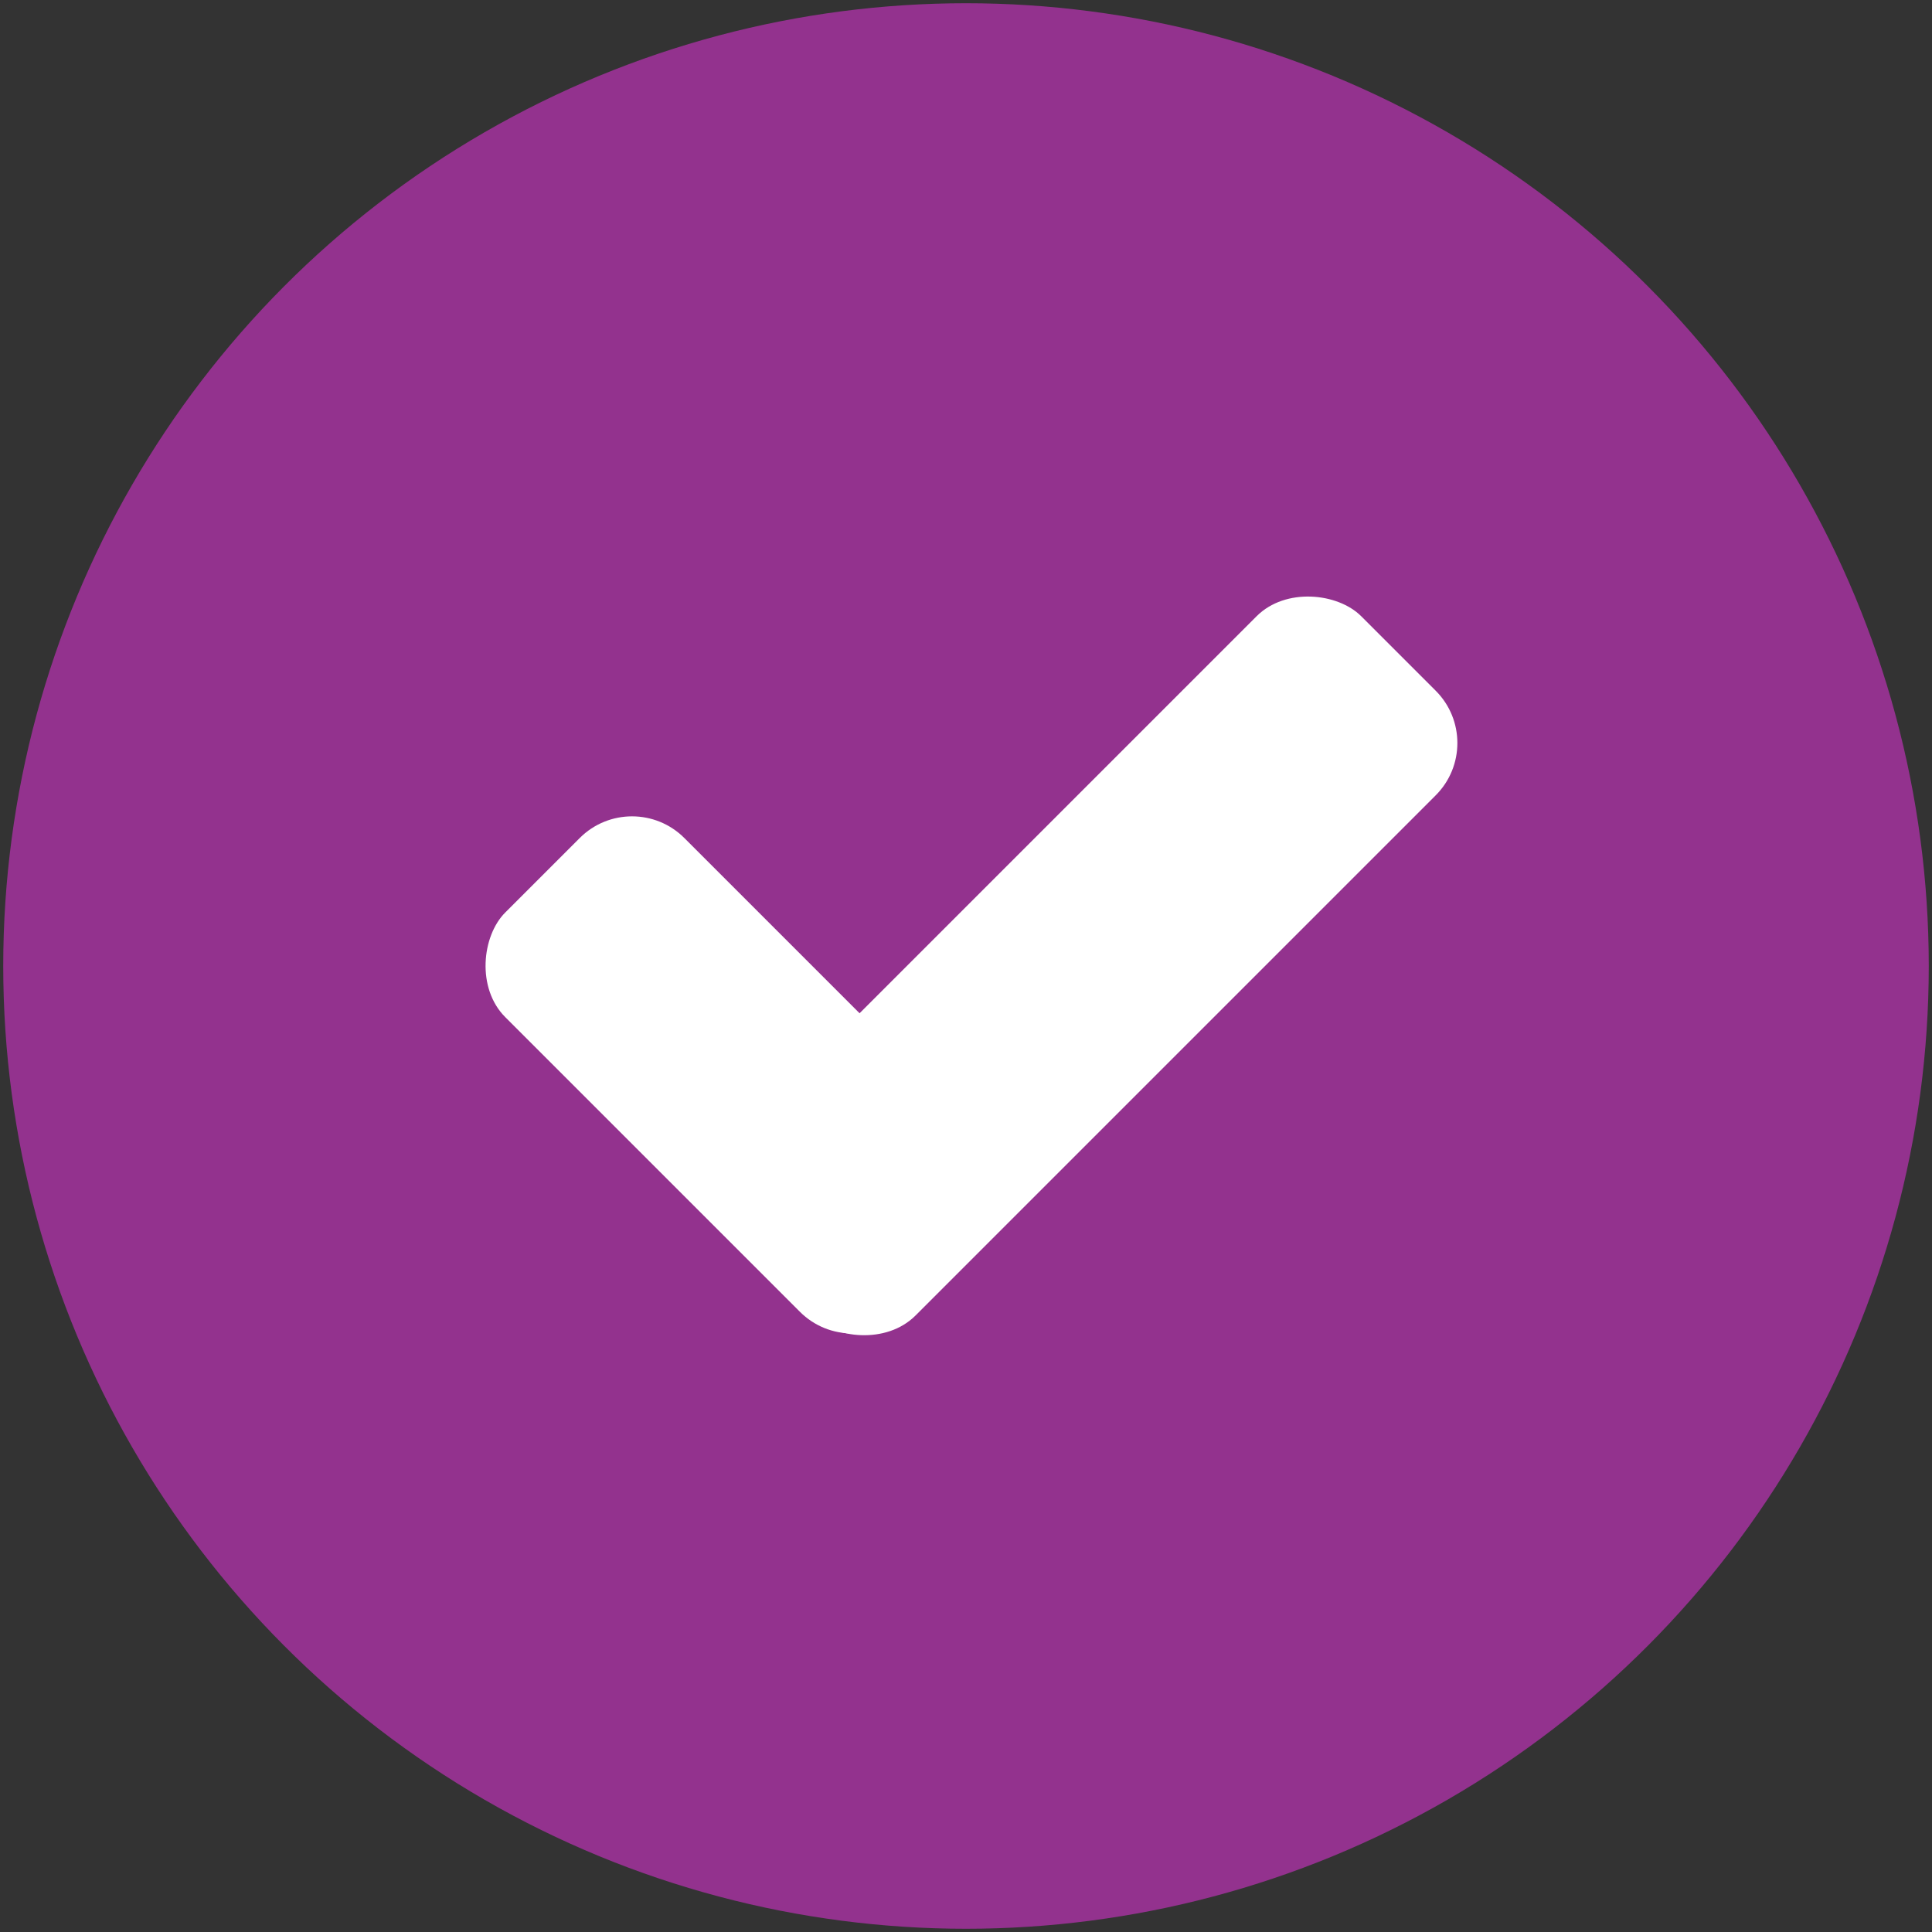 <svg xmlns="http://www.w3.org/2000/svg" viewBox="0 0 209 209"><rect x="0" y="0" width="209" height="209" fill="#333333" stroke="none"/><title>check</title><g fill="none" fill-rule="evenodd"><circle cx="104.5" cy="104.5" r="104.15" fill="#93328E"/><g fill="#FFF" transform="translate(49 61)"><rect width="61.08" height="27.4" x=".74" y="41.58" transform="rotate(45 31.28 55.28)" rx="8"/><rect width="95.59" height="27.4" x="20.69" y="29.78" transform="rotate(135 68.484 43.484)" rx="8"/></g></g></svg>